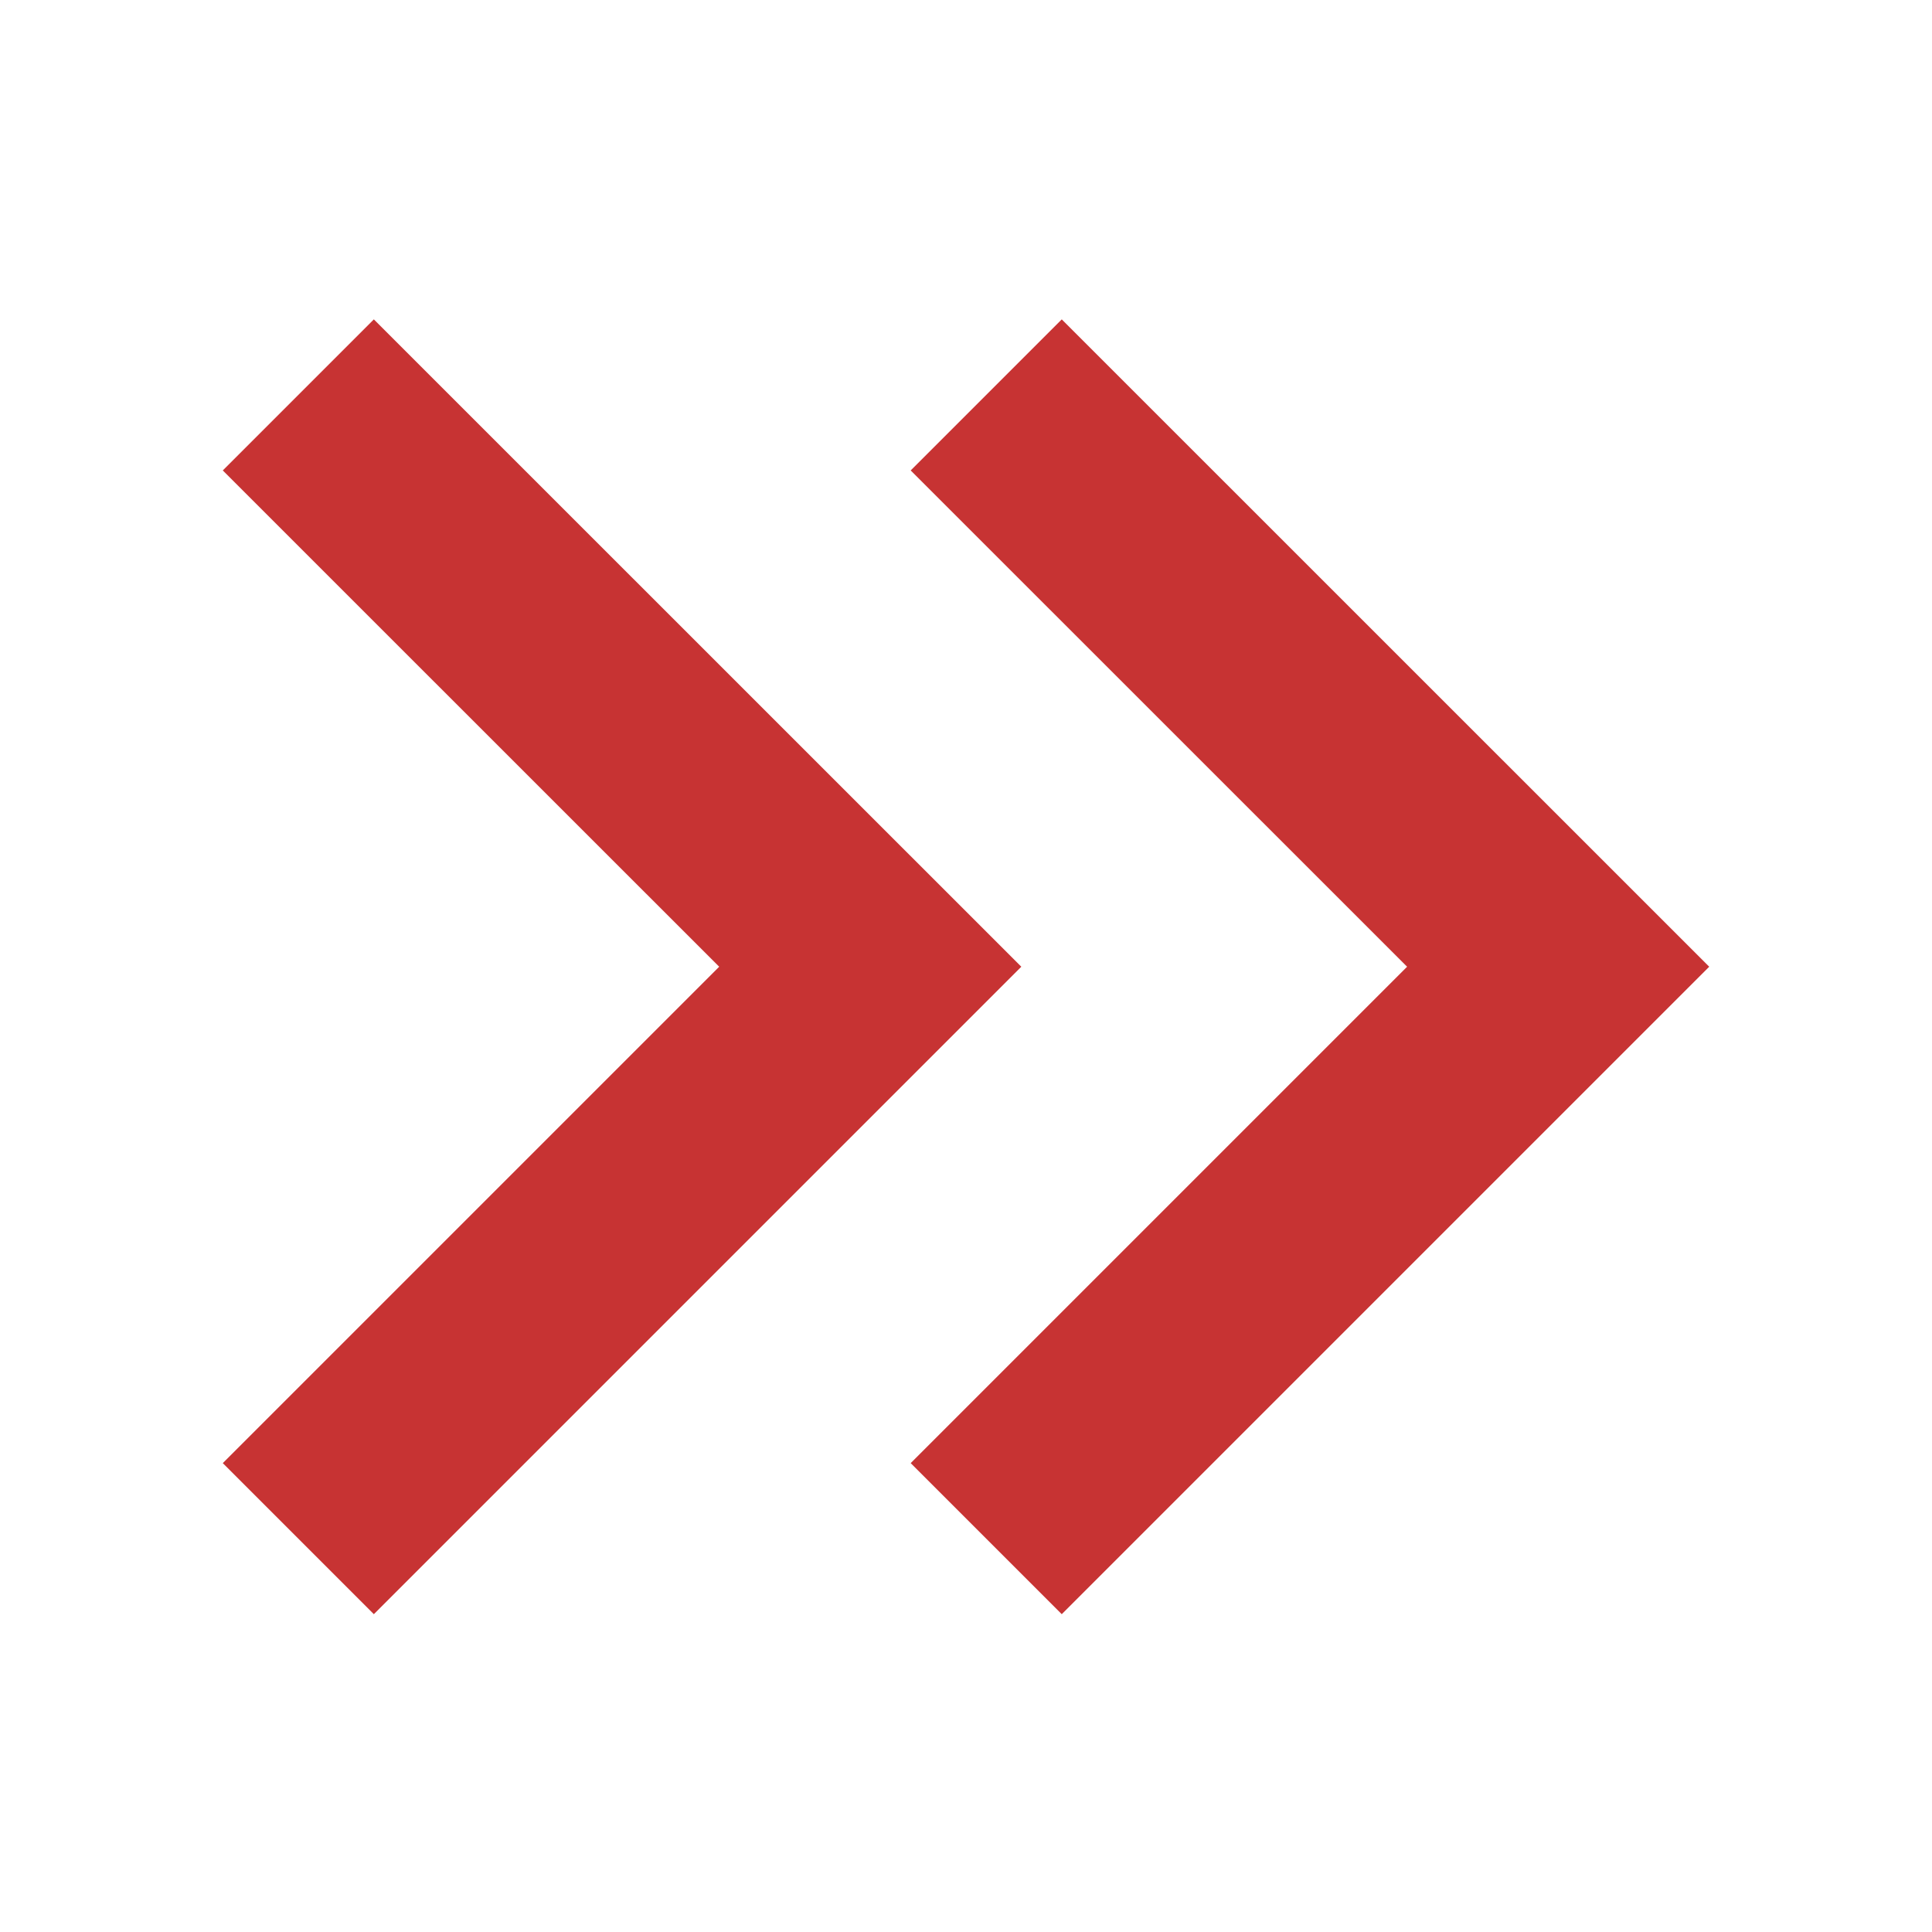 <svg xmlns="http://www.w3.org/2000/svg" xmlns:xlink="http://www.w3.org/1999/xlink" width="16" height="16" viewBox="0 0 16 16" fill="none">
<path d="M7.542 3.896L8.793 2.645L14.155 8.006L8.793 13.368L7.542 12.117L11.653 8.006L7.542 3.896Z"   fill="#C73333" >
</path>
<path d="M1.845 3.896L3.096 2.645L8.458 8.006L3.096 13.368L1.845 12.117L5.956 8.006L1.845 3.896Z"   fill="#C73333" >
</path>
</svg>

